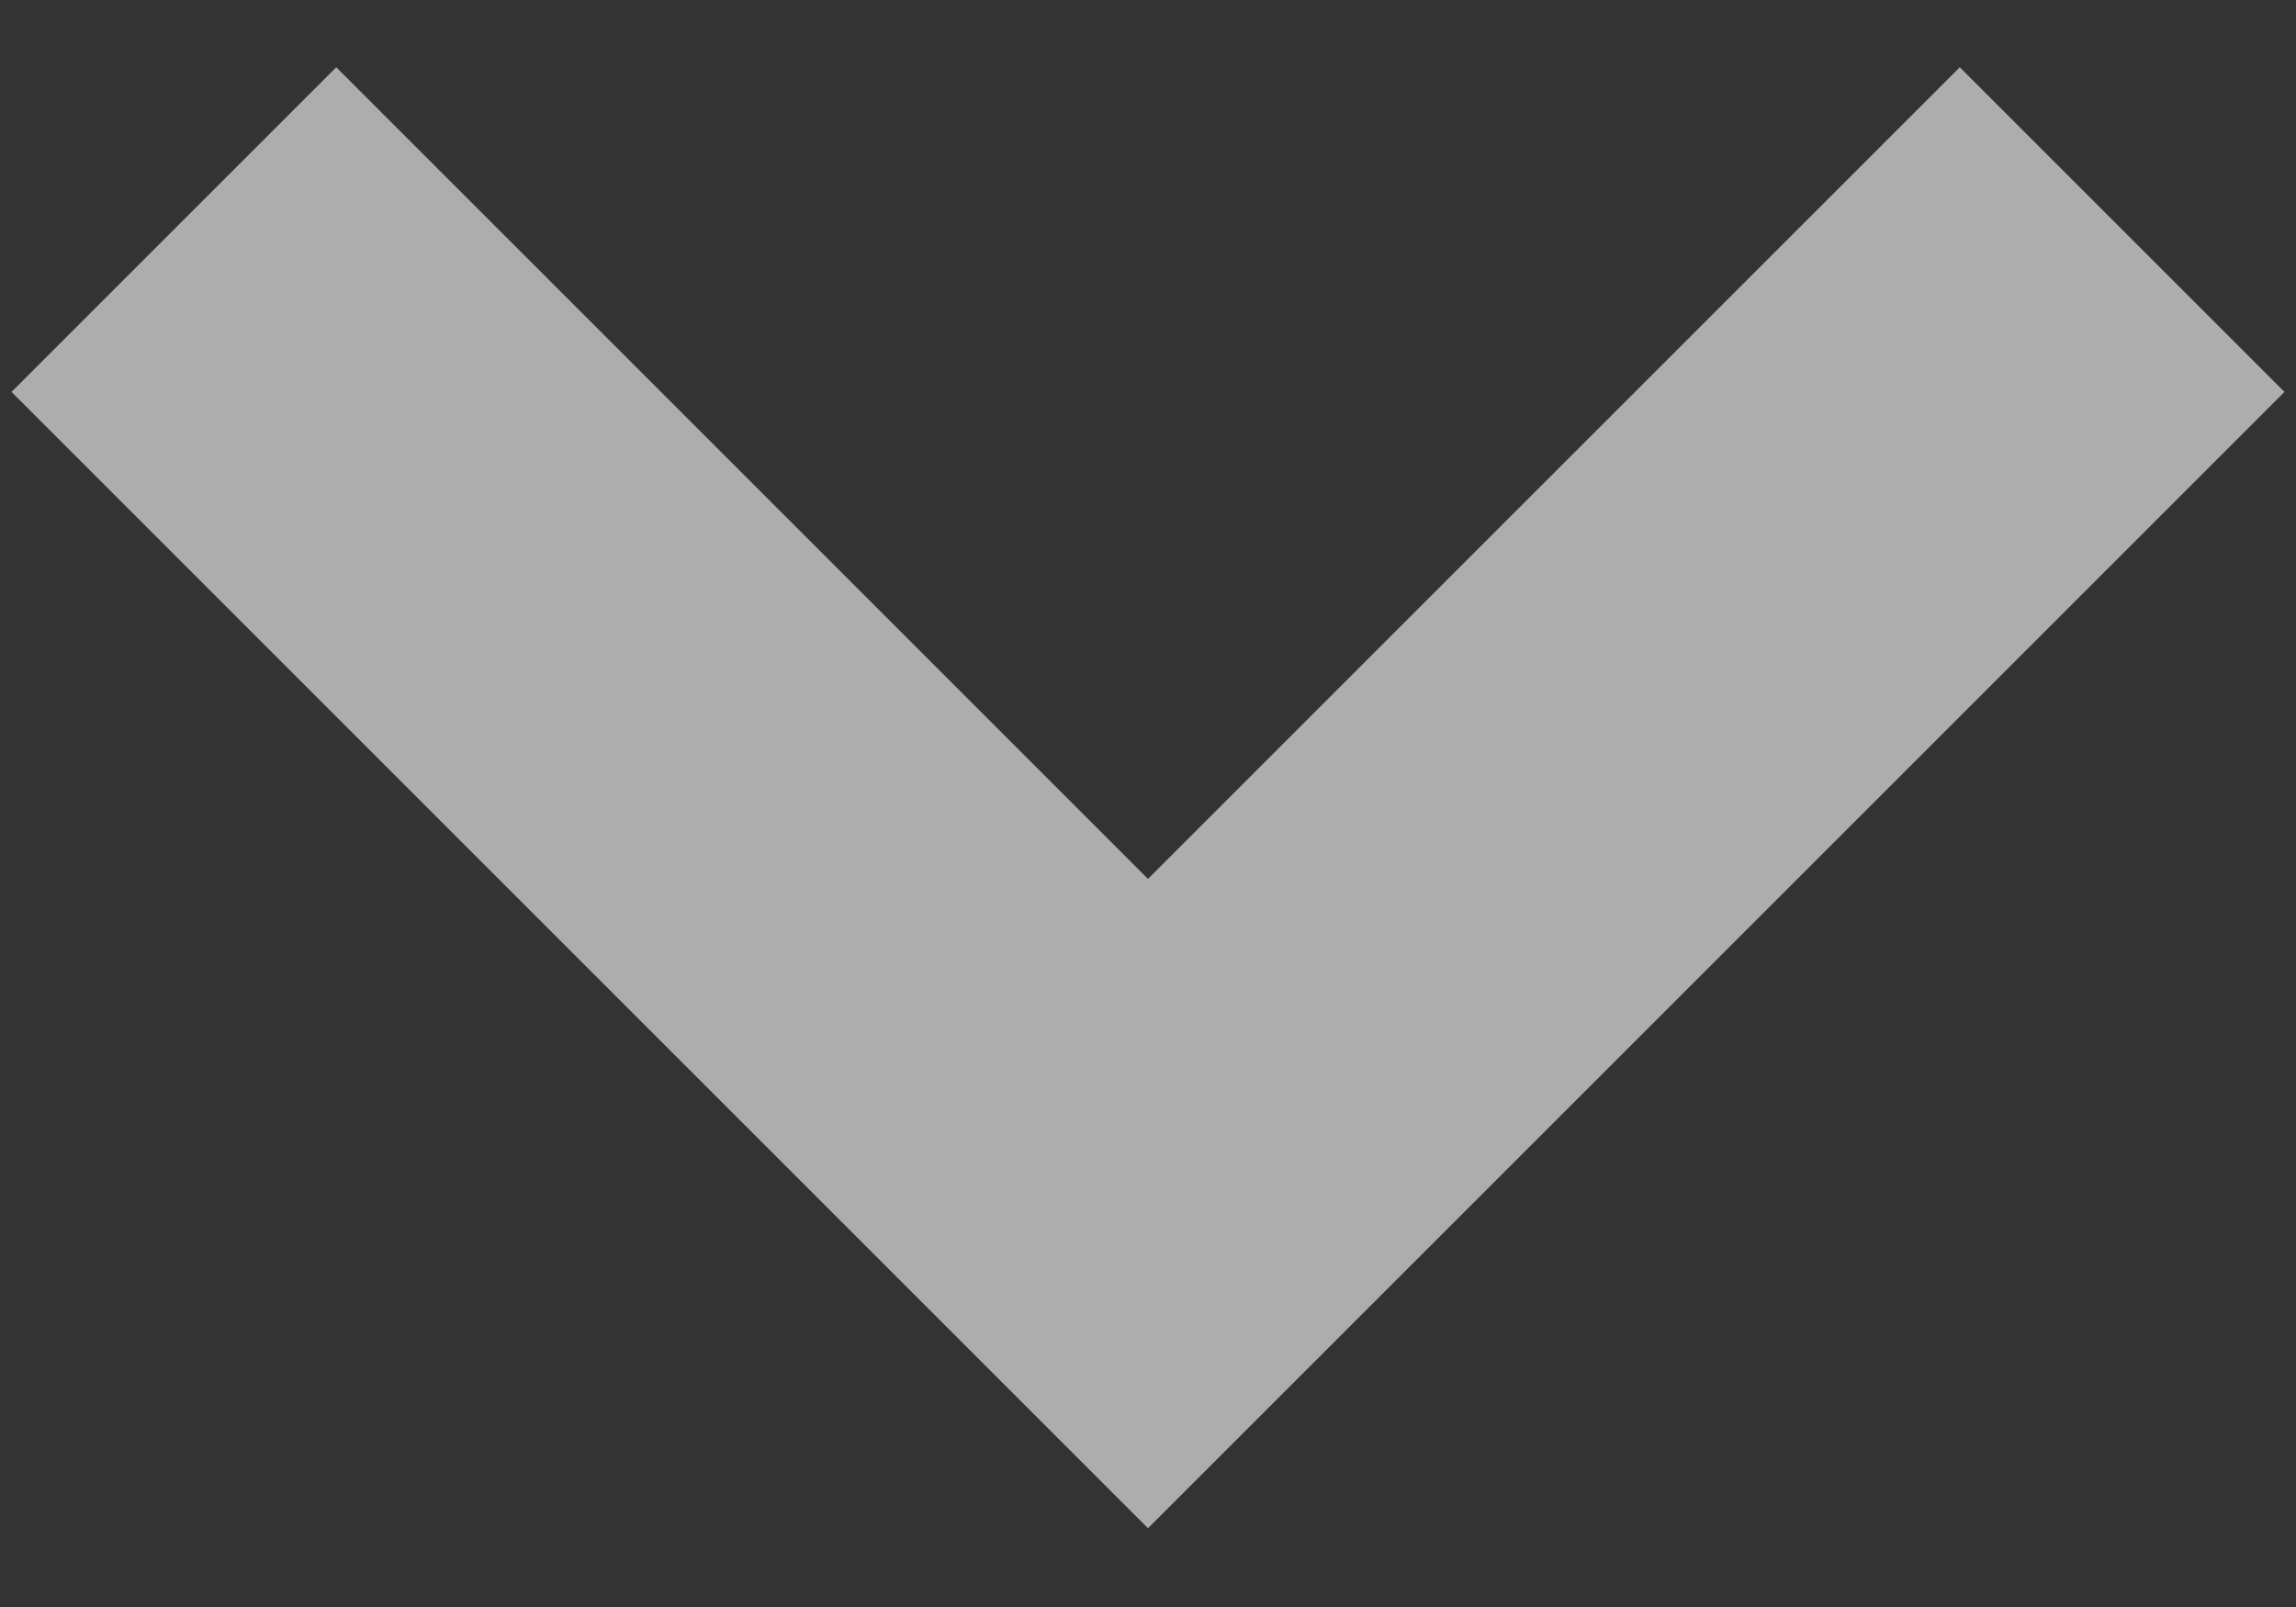 <?xml version="1.0" encoding="UTF-8"?>
<svg width="10px" height="7px" viewBox="0 0 10 7" version="1.1" xmlns="http://www.w3.org/2000/svg" xmlns:xlink="http://www.w3.org/1999/xlink">
    <rect x="0" y="0" width="10" height="7" fill="#333333" stroke="none"/>
    <!-- Generator: Sketch 63.1 (92452) - https://sketch.com -->
    <title>Path</title>
    <desc>Created with Sketch.</desc>
    <g id="Symbols" stroke="none" stroke-width="1" fill="none" fill-rule="evenodd" opacity="0.6">
        <g id="Dropdown/Inactive" transform="translate(-313, -17)" stroke="#FFFFFF" stroke-width="2">
            <g id="Dropdown">
                <g id="Group">
                    <polyline id="Path" transform="translate(318, 18) rotate(45) translate(-318, -18) " points="321 15 321 21 315 21"></polyline>
                </g>
            </g>
        </g>
    </g>
</svg>